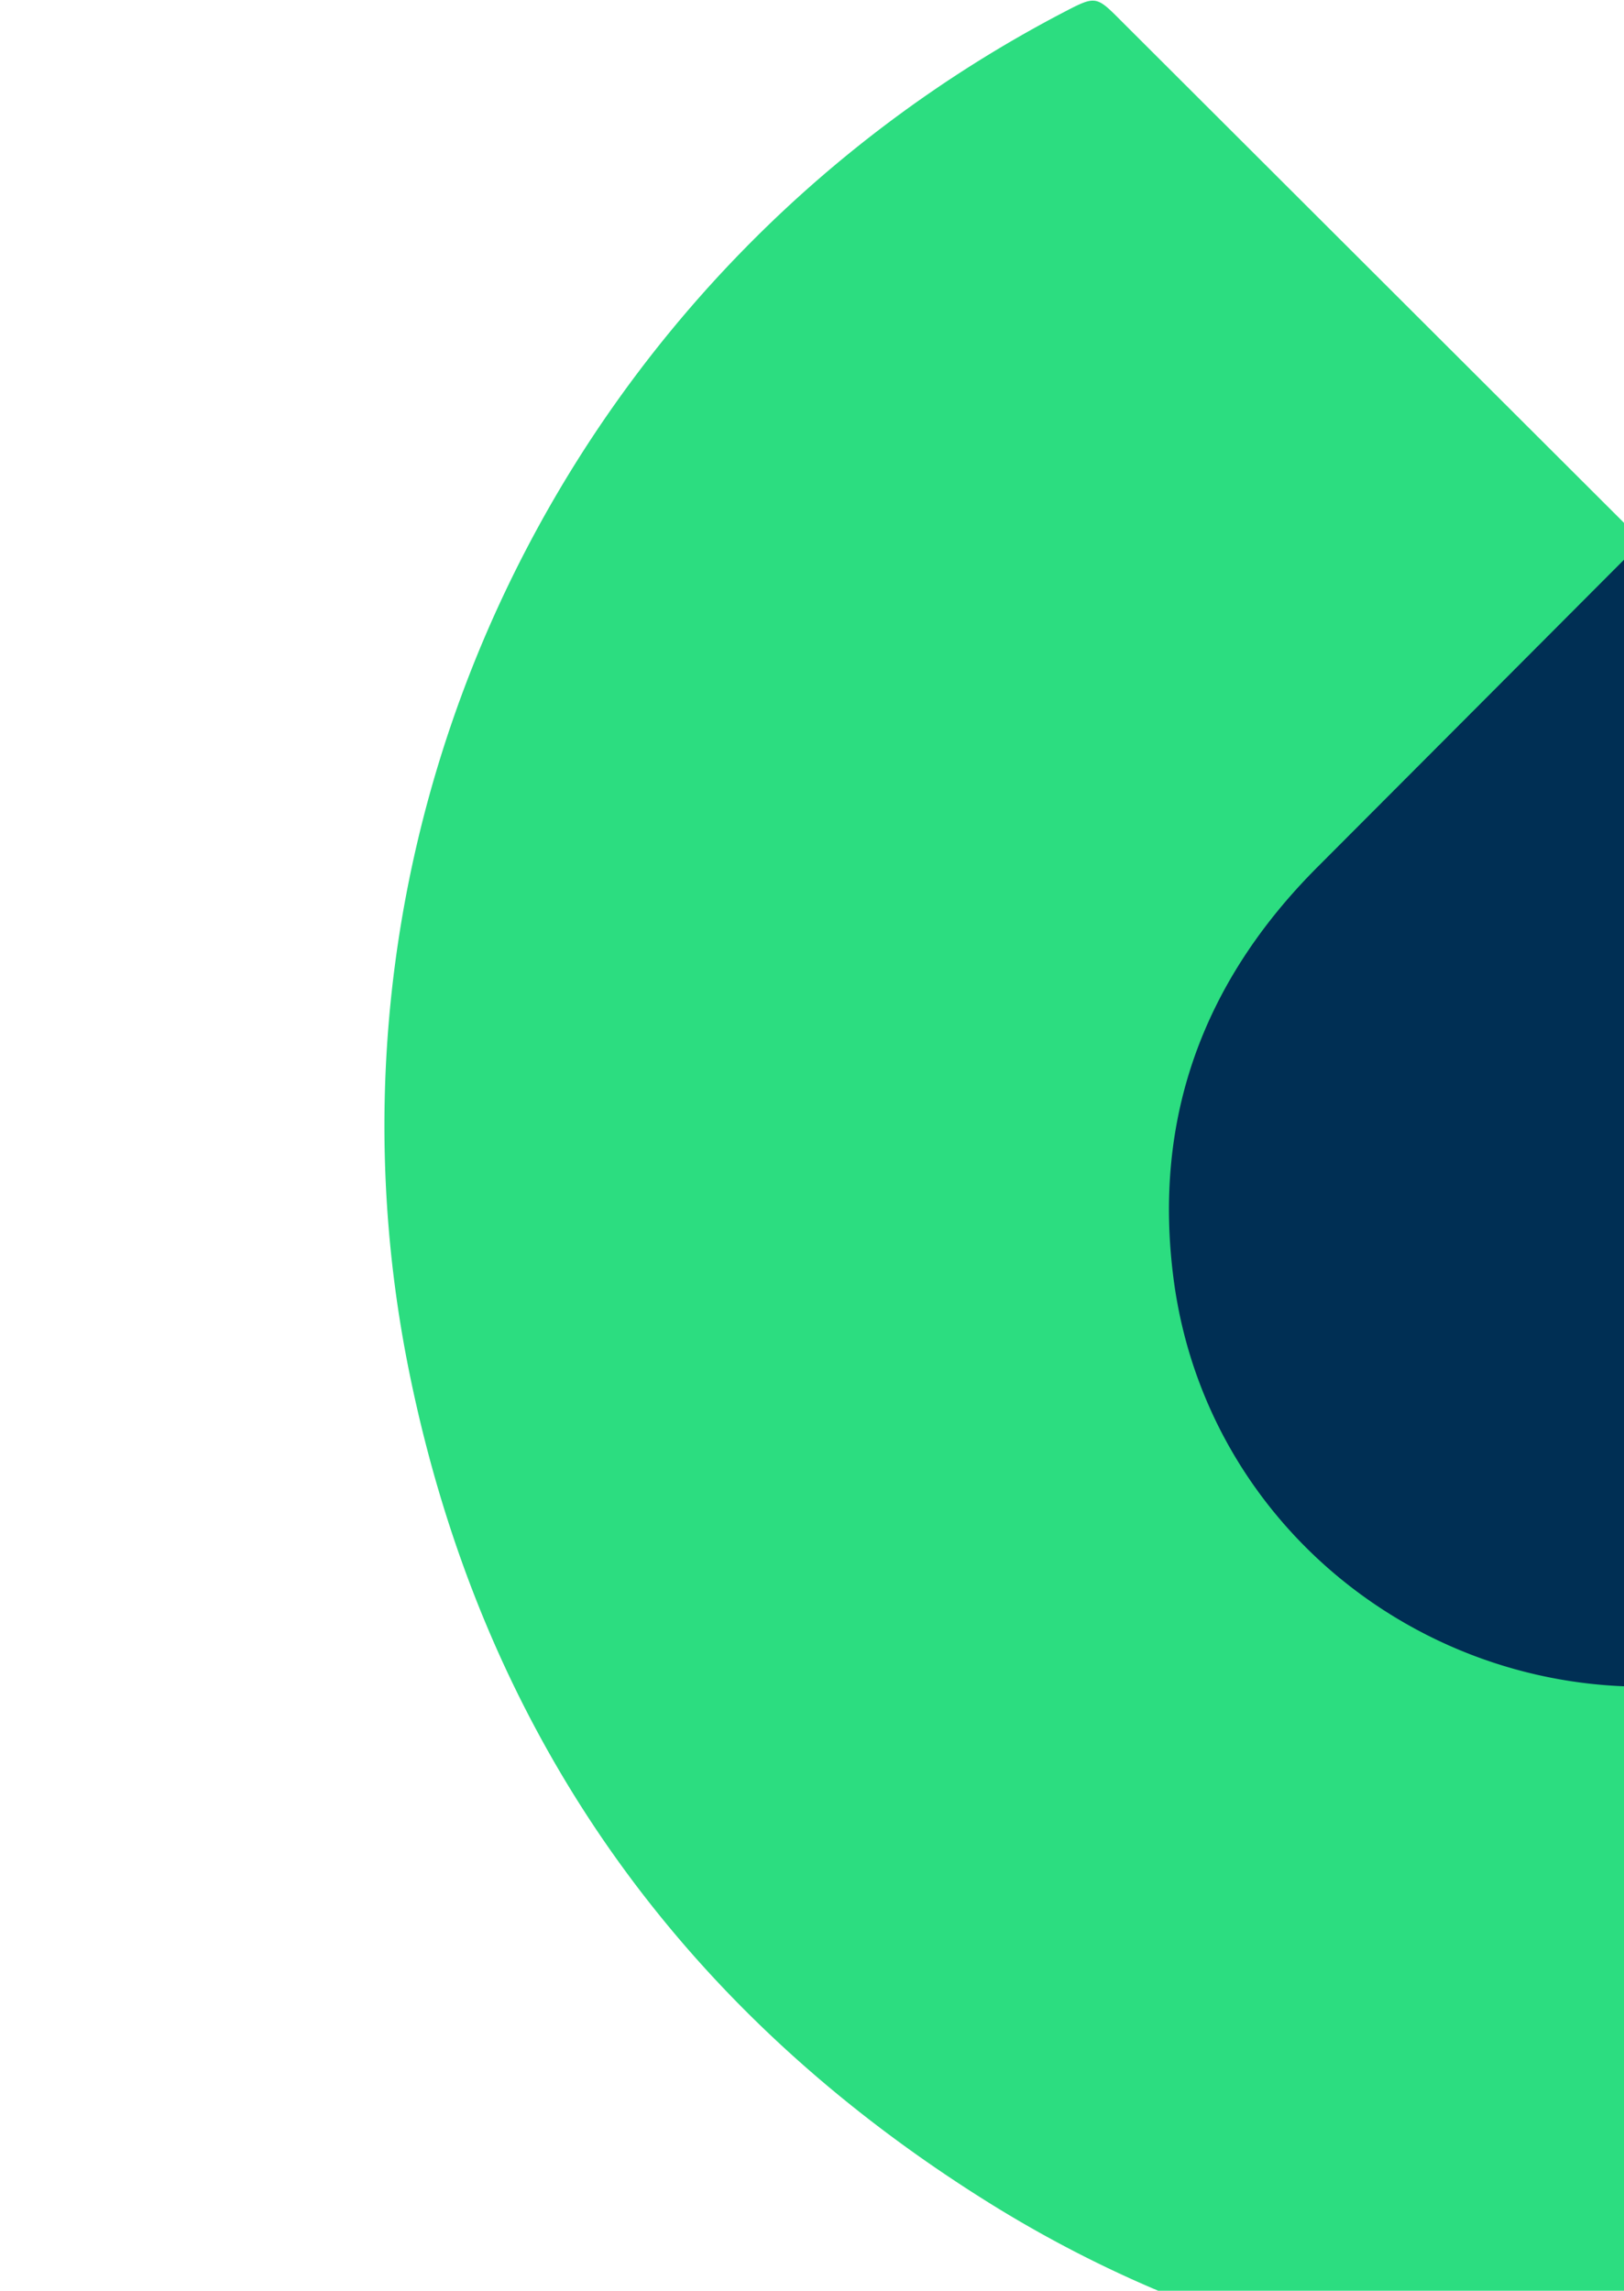 <svg width="207" height="292" viewBox="0 0 207 292" fill="none" xmlns="http://www.w3.org/2000/svg">
    <path d="M220.016 304h-20.124c-26.817-1.58-51.764-9.308-74.457-23.597-39.296-24.73-63.985-59.937-73.247-105.374-14.2-69.629 20.01-140.345 83.295-173.417 4.203-2.192 4.203-2.192 7.455 1.077l66.87 66.76a423206.015 423206.015 0 0 0-41.292 41.304c-14.567 14.541-21.036 32.001-18.352 52.443 4.525 34.234 37.553 57.304 71.854 50.463 43.115-8.587 62.763-59.622 36.486-94.731a66.953 66.953 0 0 0-6.165-7.133 21214.108 21214.108 0 0 1-42.273-42.363c.574-.63 1.147-1.288 1.721-1.894a90517.335 90517.335 0 0 0 66.244-66.195c1.566-1.568 2.638-1.717 4.588-.687 42.869 22.579 71.544 56.972 83.106 103.903 13.294 53.903 1.393 102.769-34.932 145.011-24.632 28.623-56.203 45.751-93.434 52.489A125.785 125.785 0 0 1 220.016 304z" fill="#2CDD80"/>
    <path d="M209.603 69c14.108 14.178 28.223 28.356 42.343 42.533a67.342 67.342 0 0 1 6.175 7.162c26.304 35.257 6.641 86.458-36.547 95.097-34.358 6.869-67.44-16.295-71.973-50.667-2.706-20.525 3.774-38.056 18.383-52.655 13.786-13.817 27.573-27.64 41.36-41.47h.259z" fill="#002F54"/>
</svg>
